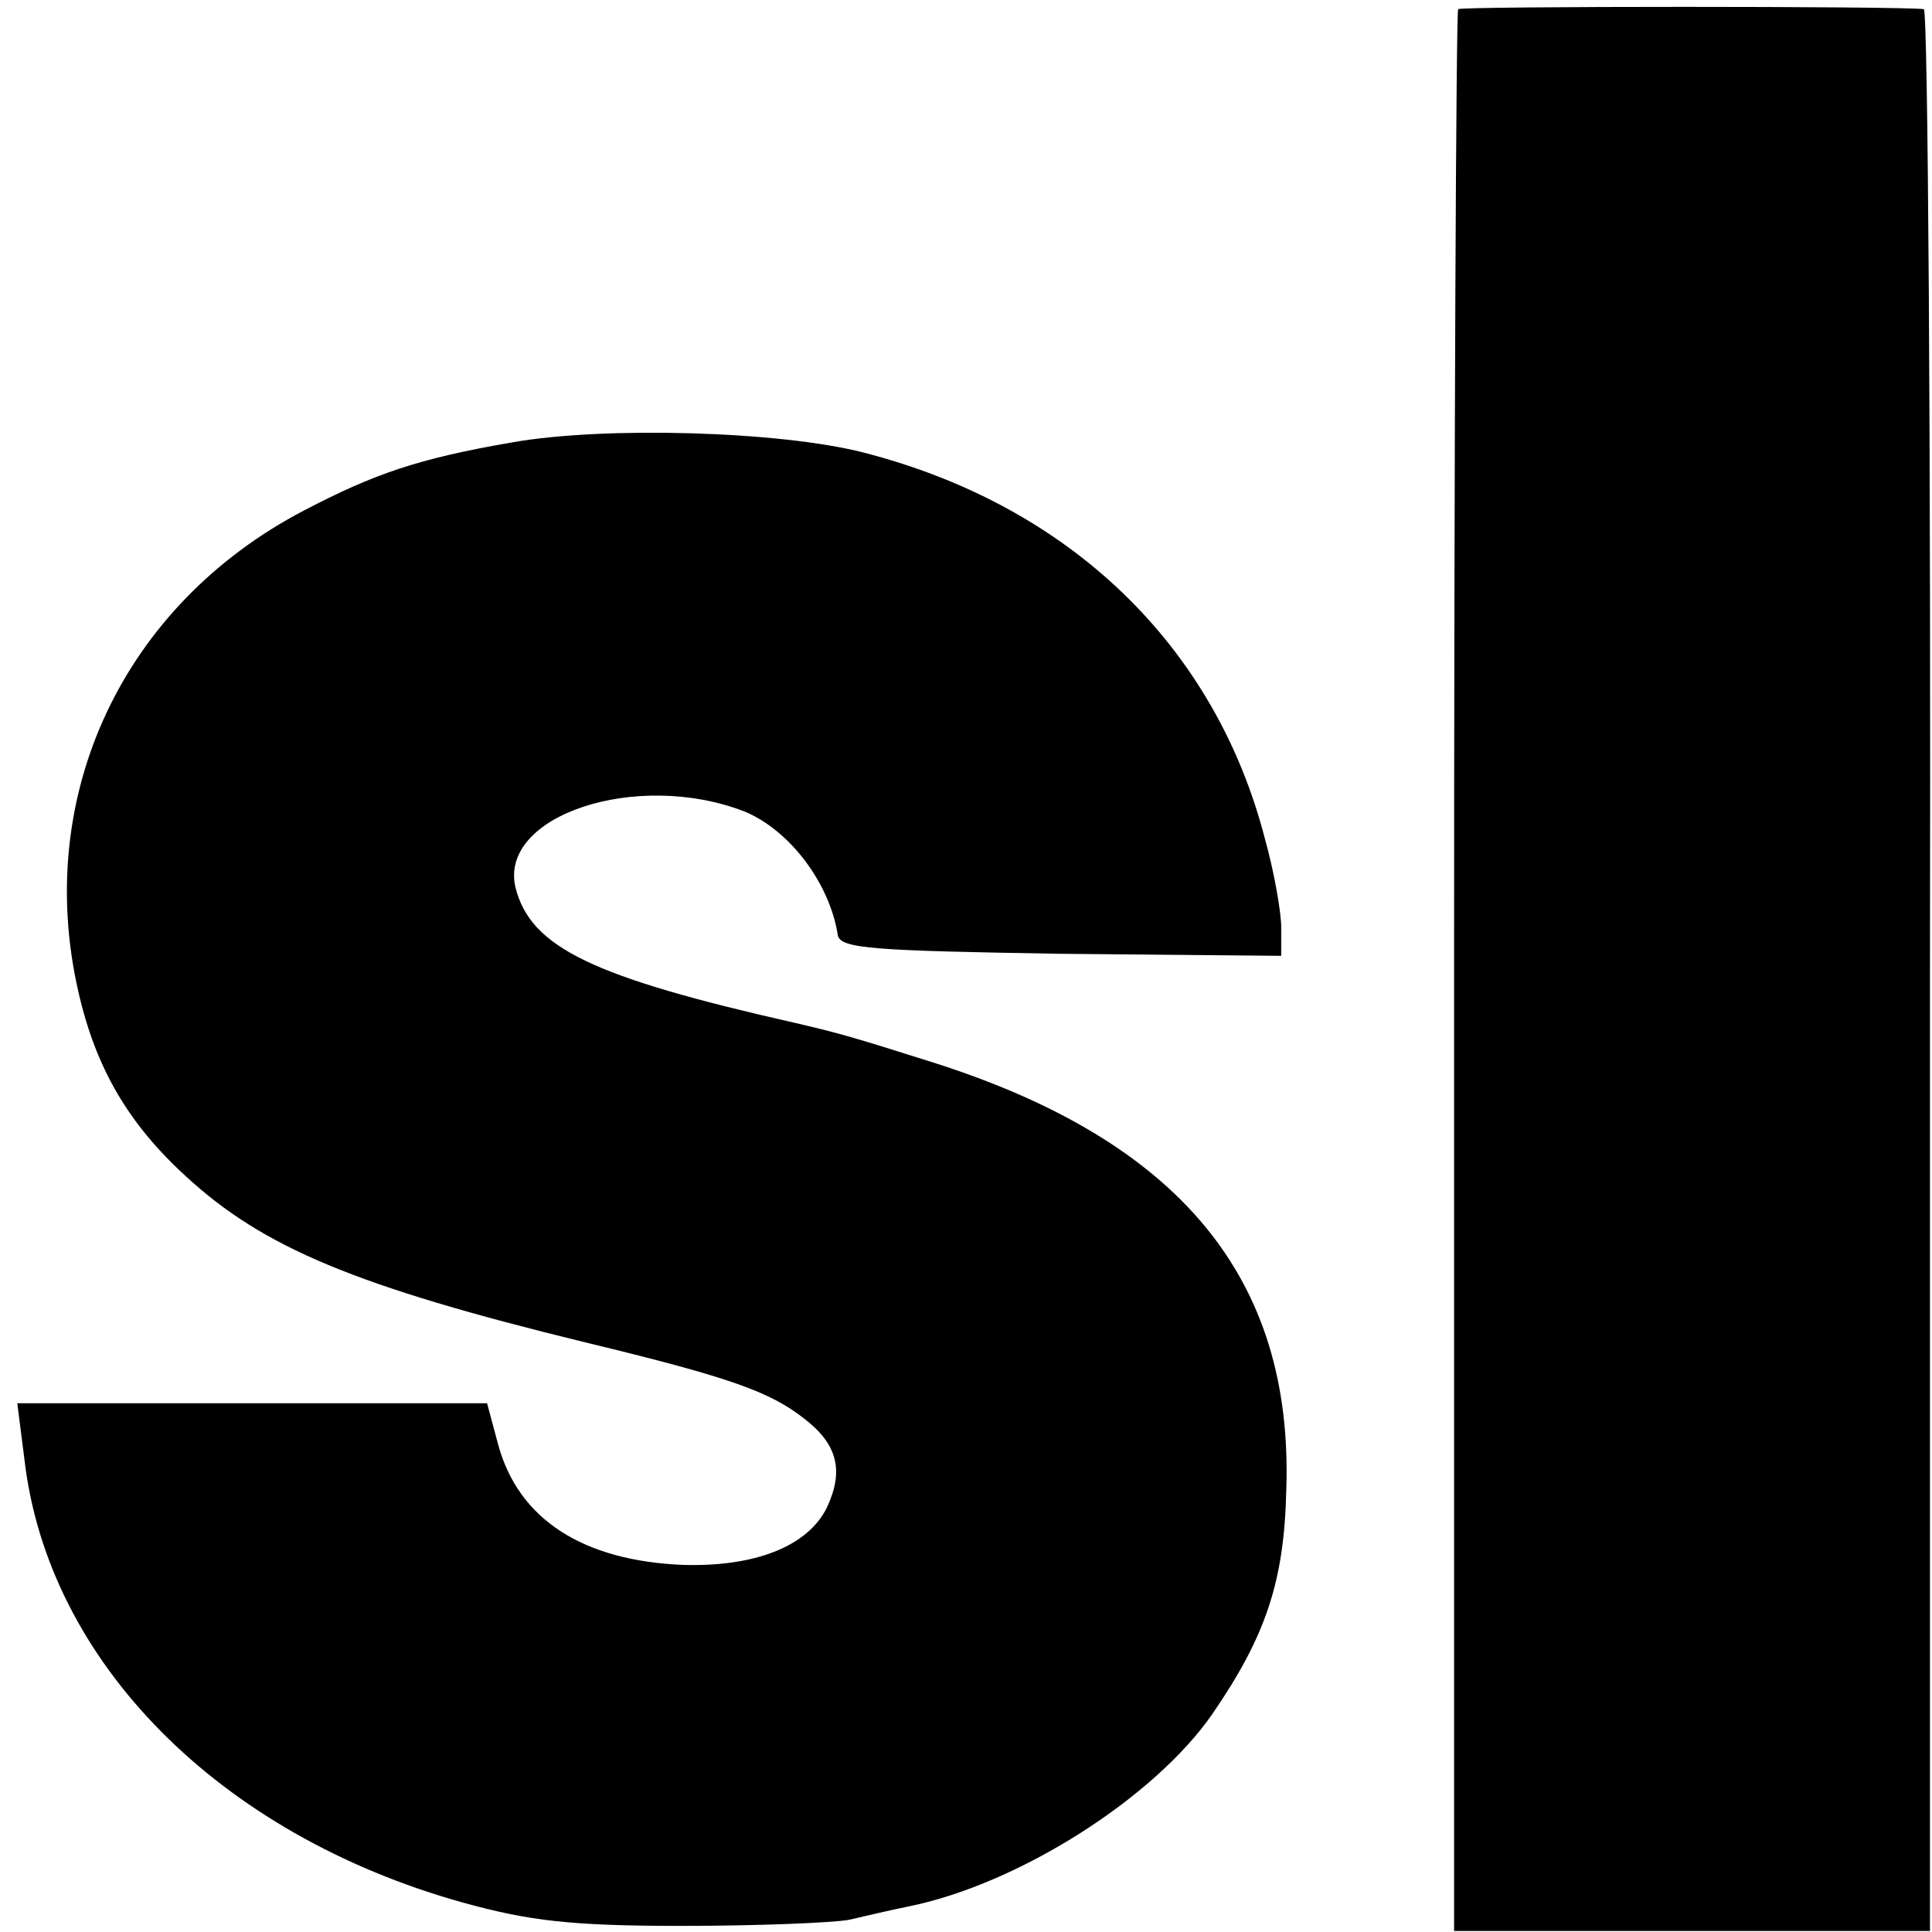 <?xml version="1.0" standalone="no"?>
<!DOCTYPE svg PUBLIC "-//W3C//DTD SVG 20010904//EN"
 "http://www.w3.org/TR/2001/REC-SVG-20010904/DTD/svg10.dtd">
<svg version="1.0" xmlns="http://www.w3.org/2000/svg"
 width="190pt" height="190pt" viewBox="0 0 190 190"
 preserveAspectRatio="xMidYMid meet">
<g transform="translate(0,190) scale(0.1,-0.1)"
fill="#000000" stroke="none">
<path d="M1434 1891 c-2 -2 -4 -429 -4 -947 l0 -943 234 0 234 0 0 944 c1 520
-2 945 -6 946 -23 3 -454 3 -458 0z"/>
<path d="M504 1465 c-93 -16 -136 -31 -205 -67 -178 -93 -266 -280 -222 -473
17 -75 49 -130 106 -182 76 -70 167 -108 392 -163 145 -35 183 -49 217 -76 32
-25 38 -51 21 -87 -19 -38 -71 -58 -141 -56 -99 4 -162 45 -182 118 l-11 41
-231 0 -231 0 7 -55 c23 -199 191 -369 431 -436 65 -18 106 -23 215 -23 74 0
149 3 165 6 17 4 43 10 58 13 109 22 242 107 299 189 53 77 71 131 73 221 7
208 -105 343 -347 420 -79 25 -93 29 -136 39 -199 45 -260 74 -275 133 -17 71
119 116 225 75 44 -18 84 -70 92 -122 3 -13 36 -15 219 -18 l217 -2 0 28 c0
15 -7 55 -16 87 -49 190 -192 328 -395 380 -82 21 -254 26 -345 10z"/>
</g>
</svg>
